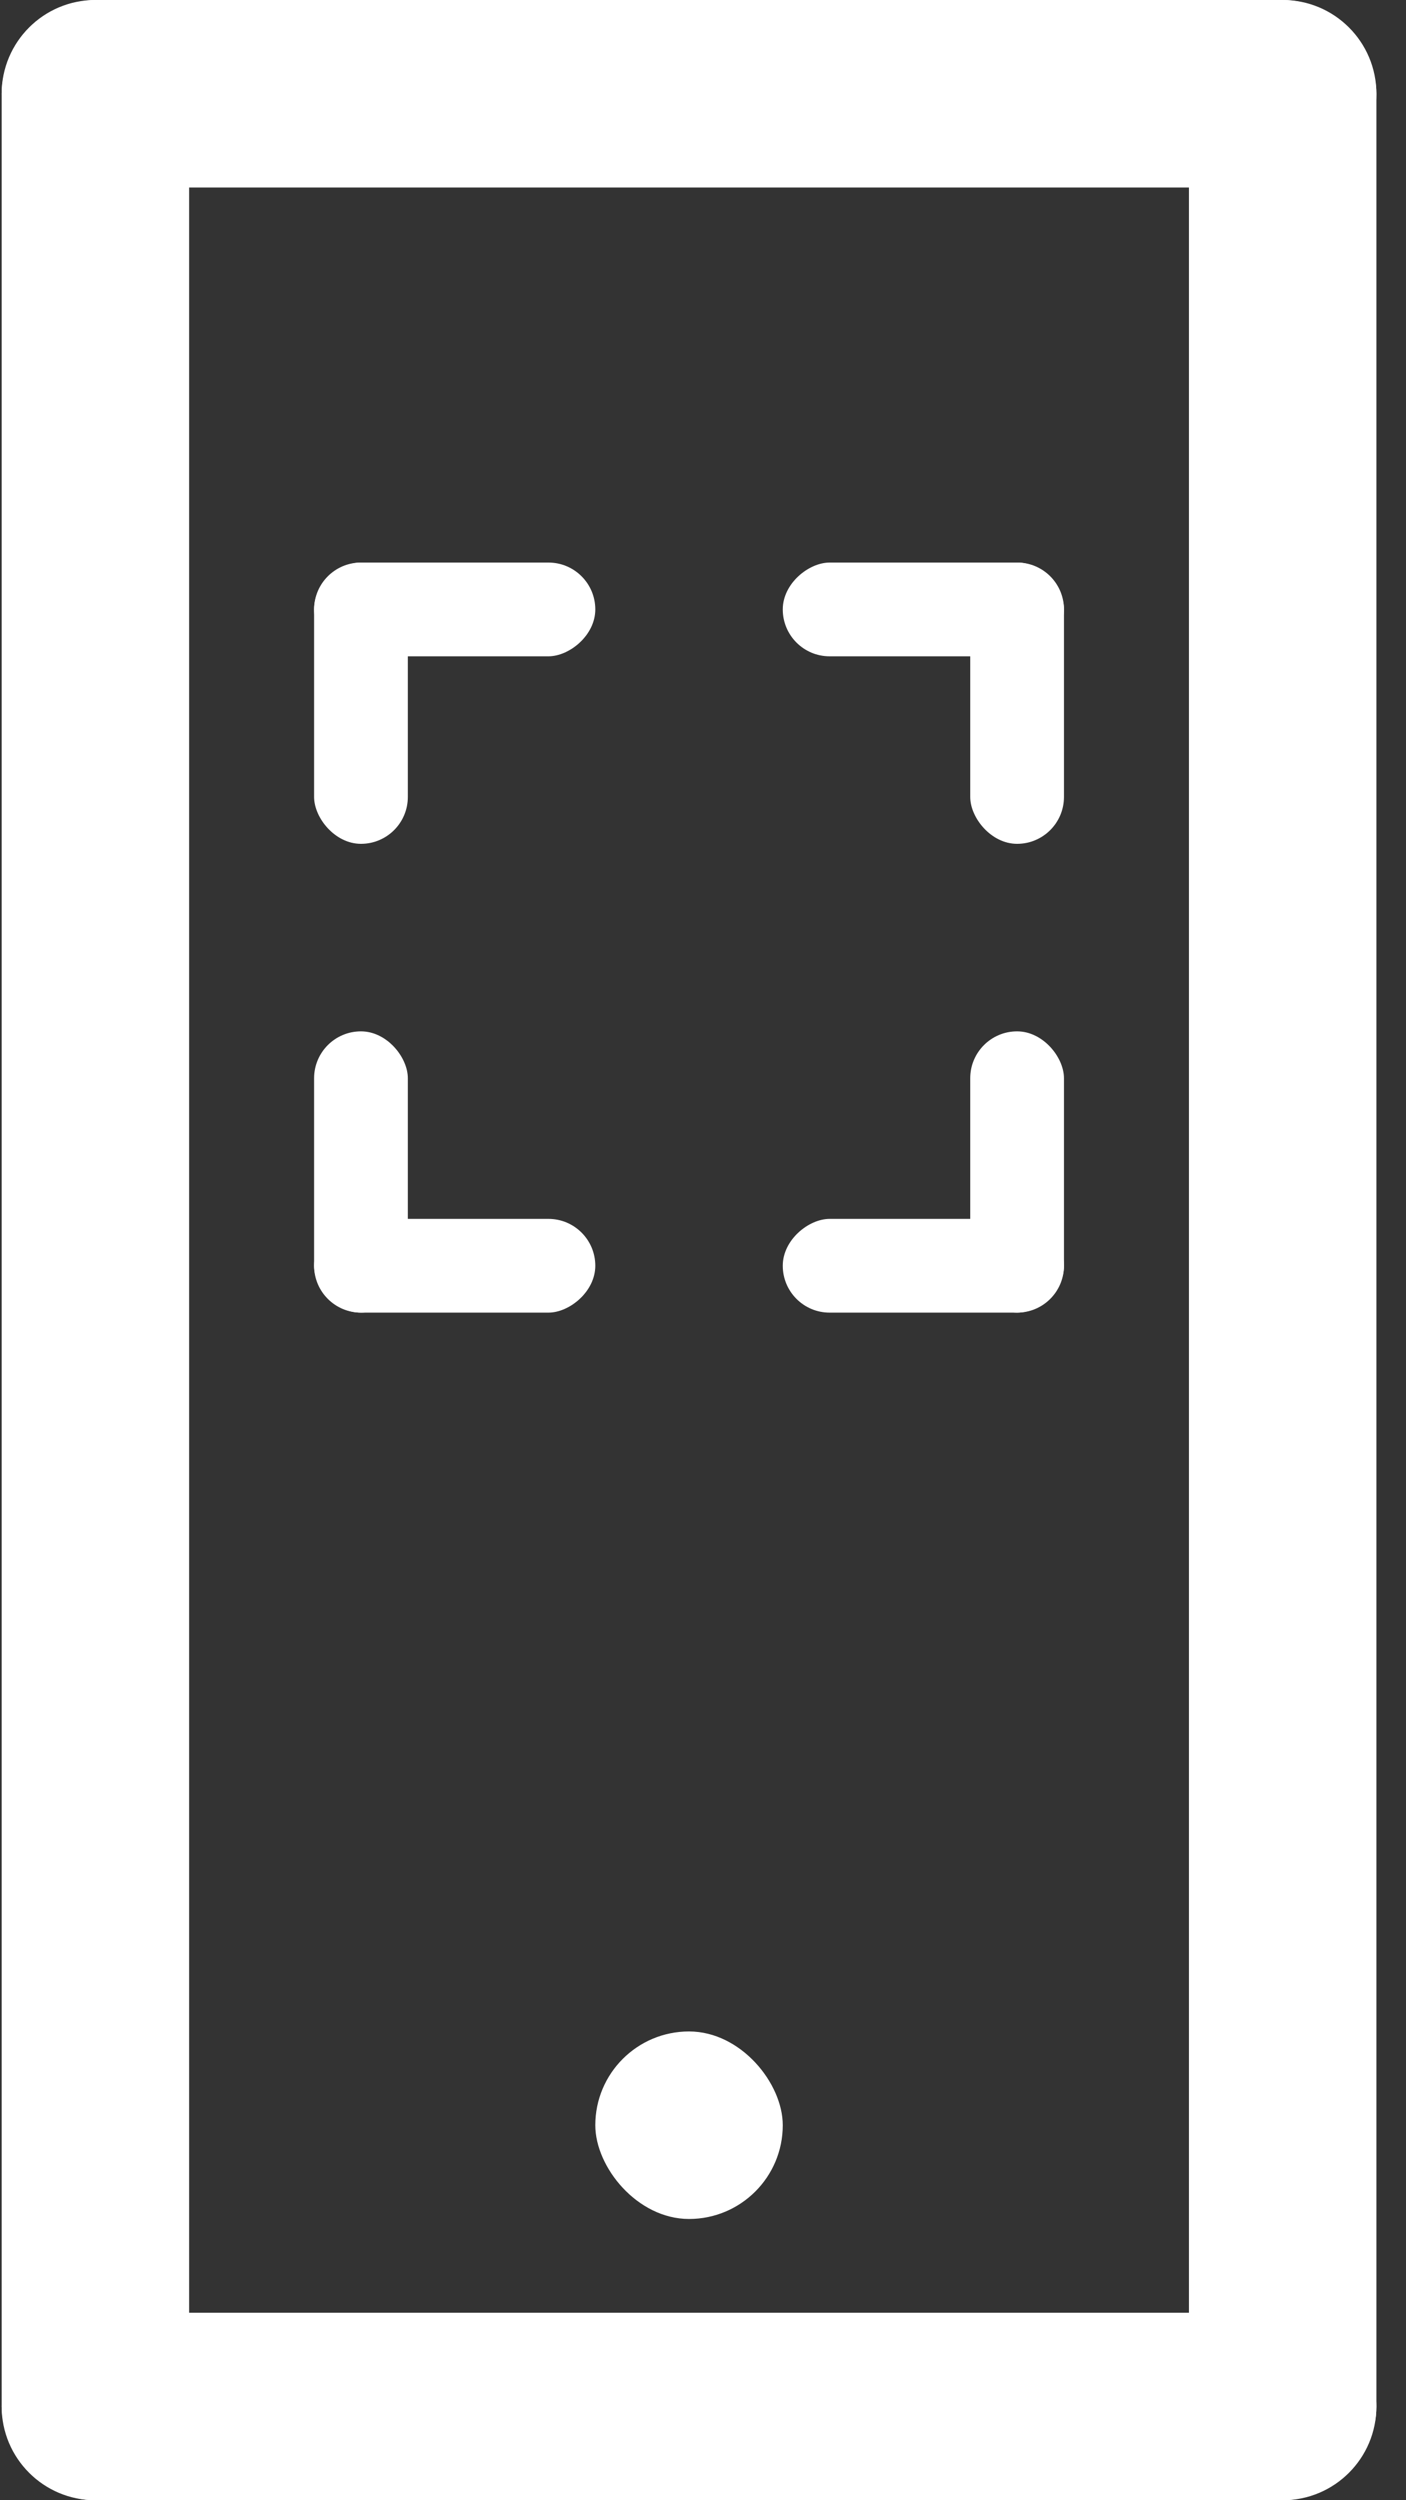 <svg width="45" height="80" viewBox="0 0 45 80" fill="none" xmlns="http://www.w3.org/2000/svg">
<rect x="0" y="0" width="45" height="80" fill="#333333" stroke="none"/>
<rect x="6.053" width="80" height="6" rx="3" transform="rotate(90 6.053 0)" fill="white"/>
<rect x="0.053" y="74" width="44" height="6" rx="3" fill="white"/>
<rect x="19.053" y="65" width="6" height="6" rx="3" fill="white"/>
<rect x="44.053" width="80" height="6" rx="3" transform="rotate(90 44.053 0)" fill="white"/>
<rect x="0.053" width="44" height="6" rx="3" fill="white"/>
<rect x="19.053" y="18" width="3" height="9" rx="1.5" transform="rotate(90 19.053 18)" fill="white"/>
<rect x="34.053" y="27" width="3" height="9" rx="1.5" transform="rotate(-180 34.053 27)" fill="white"/>
<rect x="34.053" y="18" width="3" height="9" rx="1.5" transform="rotate(90 34.053 18)" fill="white"/>
<rect x="34.053" y="42" width="3" height="9" rx="1.5" transform="rotate(-180 34.053 42)" fill="white"/>
<rect x="19.053" y="39" width="3" height="9" rx="1.5" transform="rotate(90 19.053 39)" fill="white"/>
<rect x="13.053" y="27" width="3" height="9" rx="1.5" transform="rotate(-180 13.053 27)" fill="white"/>
<rect x="34.053" y="39" width="3" height="9" rx="1.5" transform="rotate(90 34.053 39)" fill="white"/>
<rect x="13.053" y="42" width="3" height="9" rx="1.5" transform="rotate(-180 13.053 42)" fill="white"/>
</svg>

